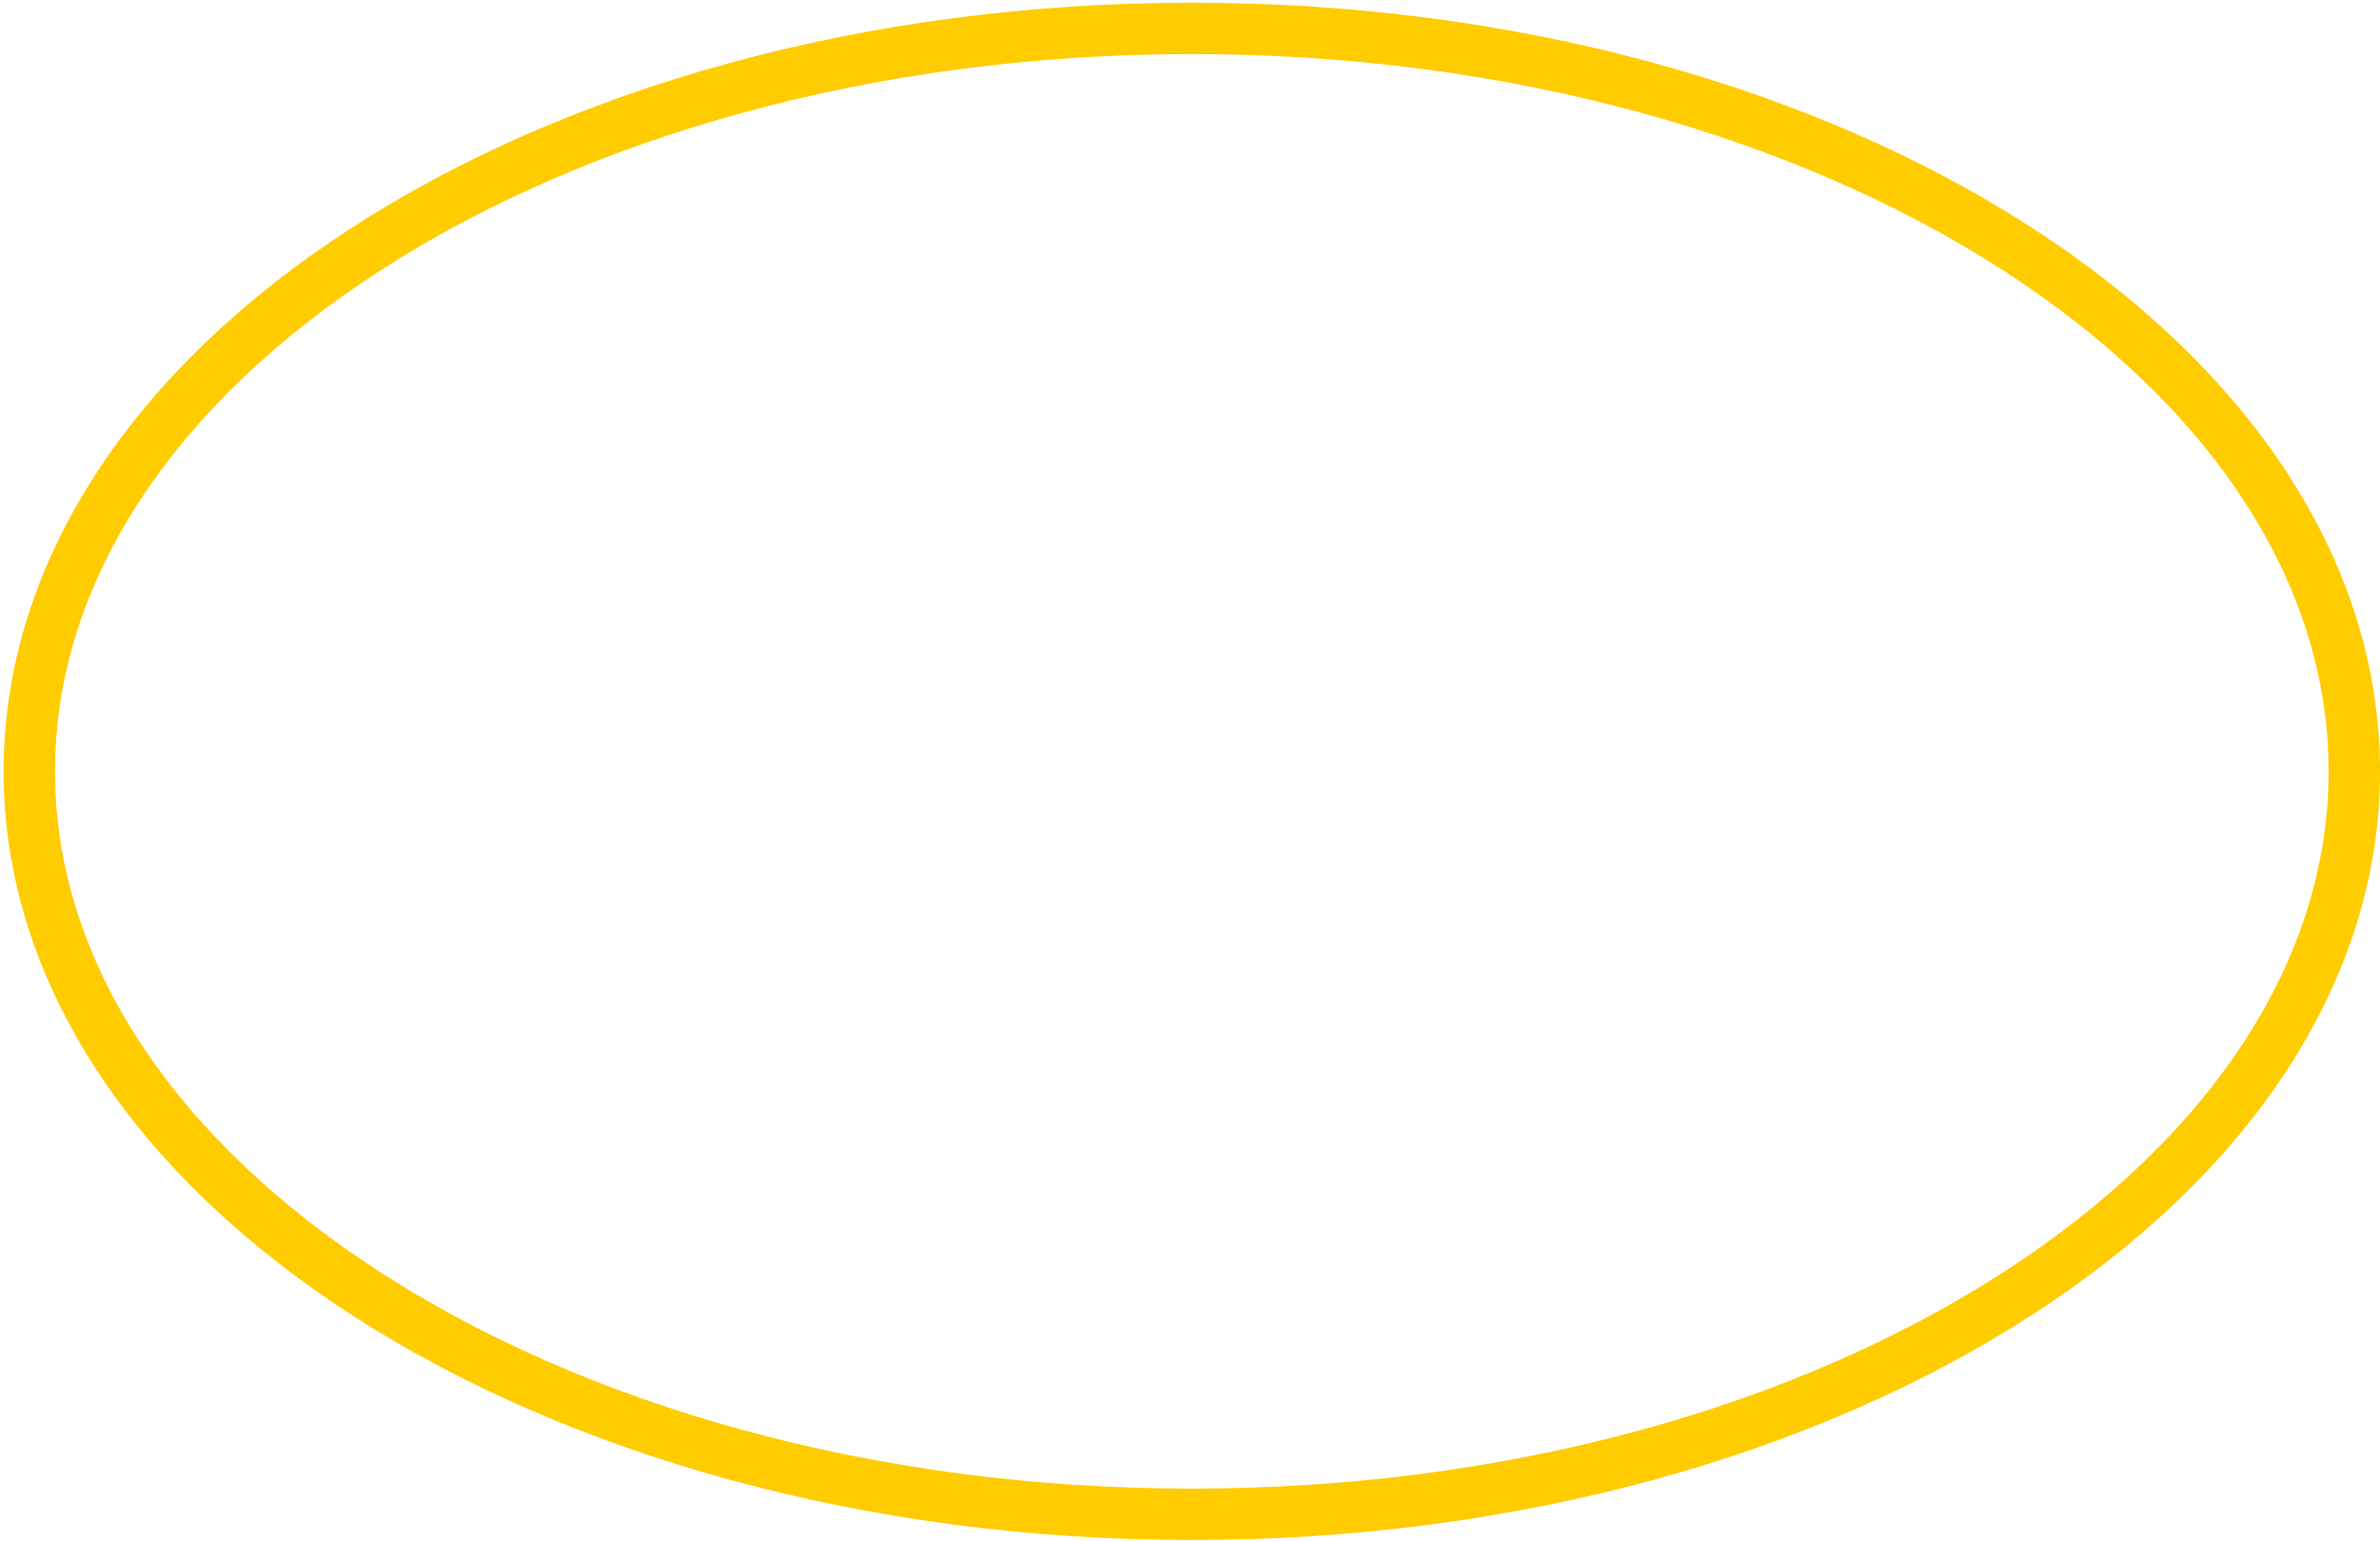 <svg width="324" height="210" viewBox="0 0 324 210" fill="none" xmlns="http://www.w3.org/2000/svg">
<path d="M320.505 105.025C320.505 132.343 303.388 157.548 274.727 176.093C246.1 194.615 206.343 206.185 162.249 206.185C118.155 206.185 78.398 194.615 49.771 176.093C21.109 157.548 3.992 132.343 3.992 105.025C3.992 77.708 21.109 52.503 49.771 33.958C78.398 15.436 118.155 3.865 162.249 3.865C206.343 3.865 246.1 15.436 274.727 33.958C303.388 52.503 320.505 77.708 320.505 105.025Z" stroke="#FFCC00" stroke-width="7"/>
</svg>
